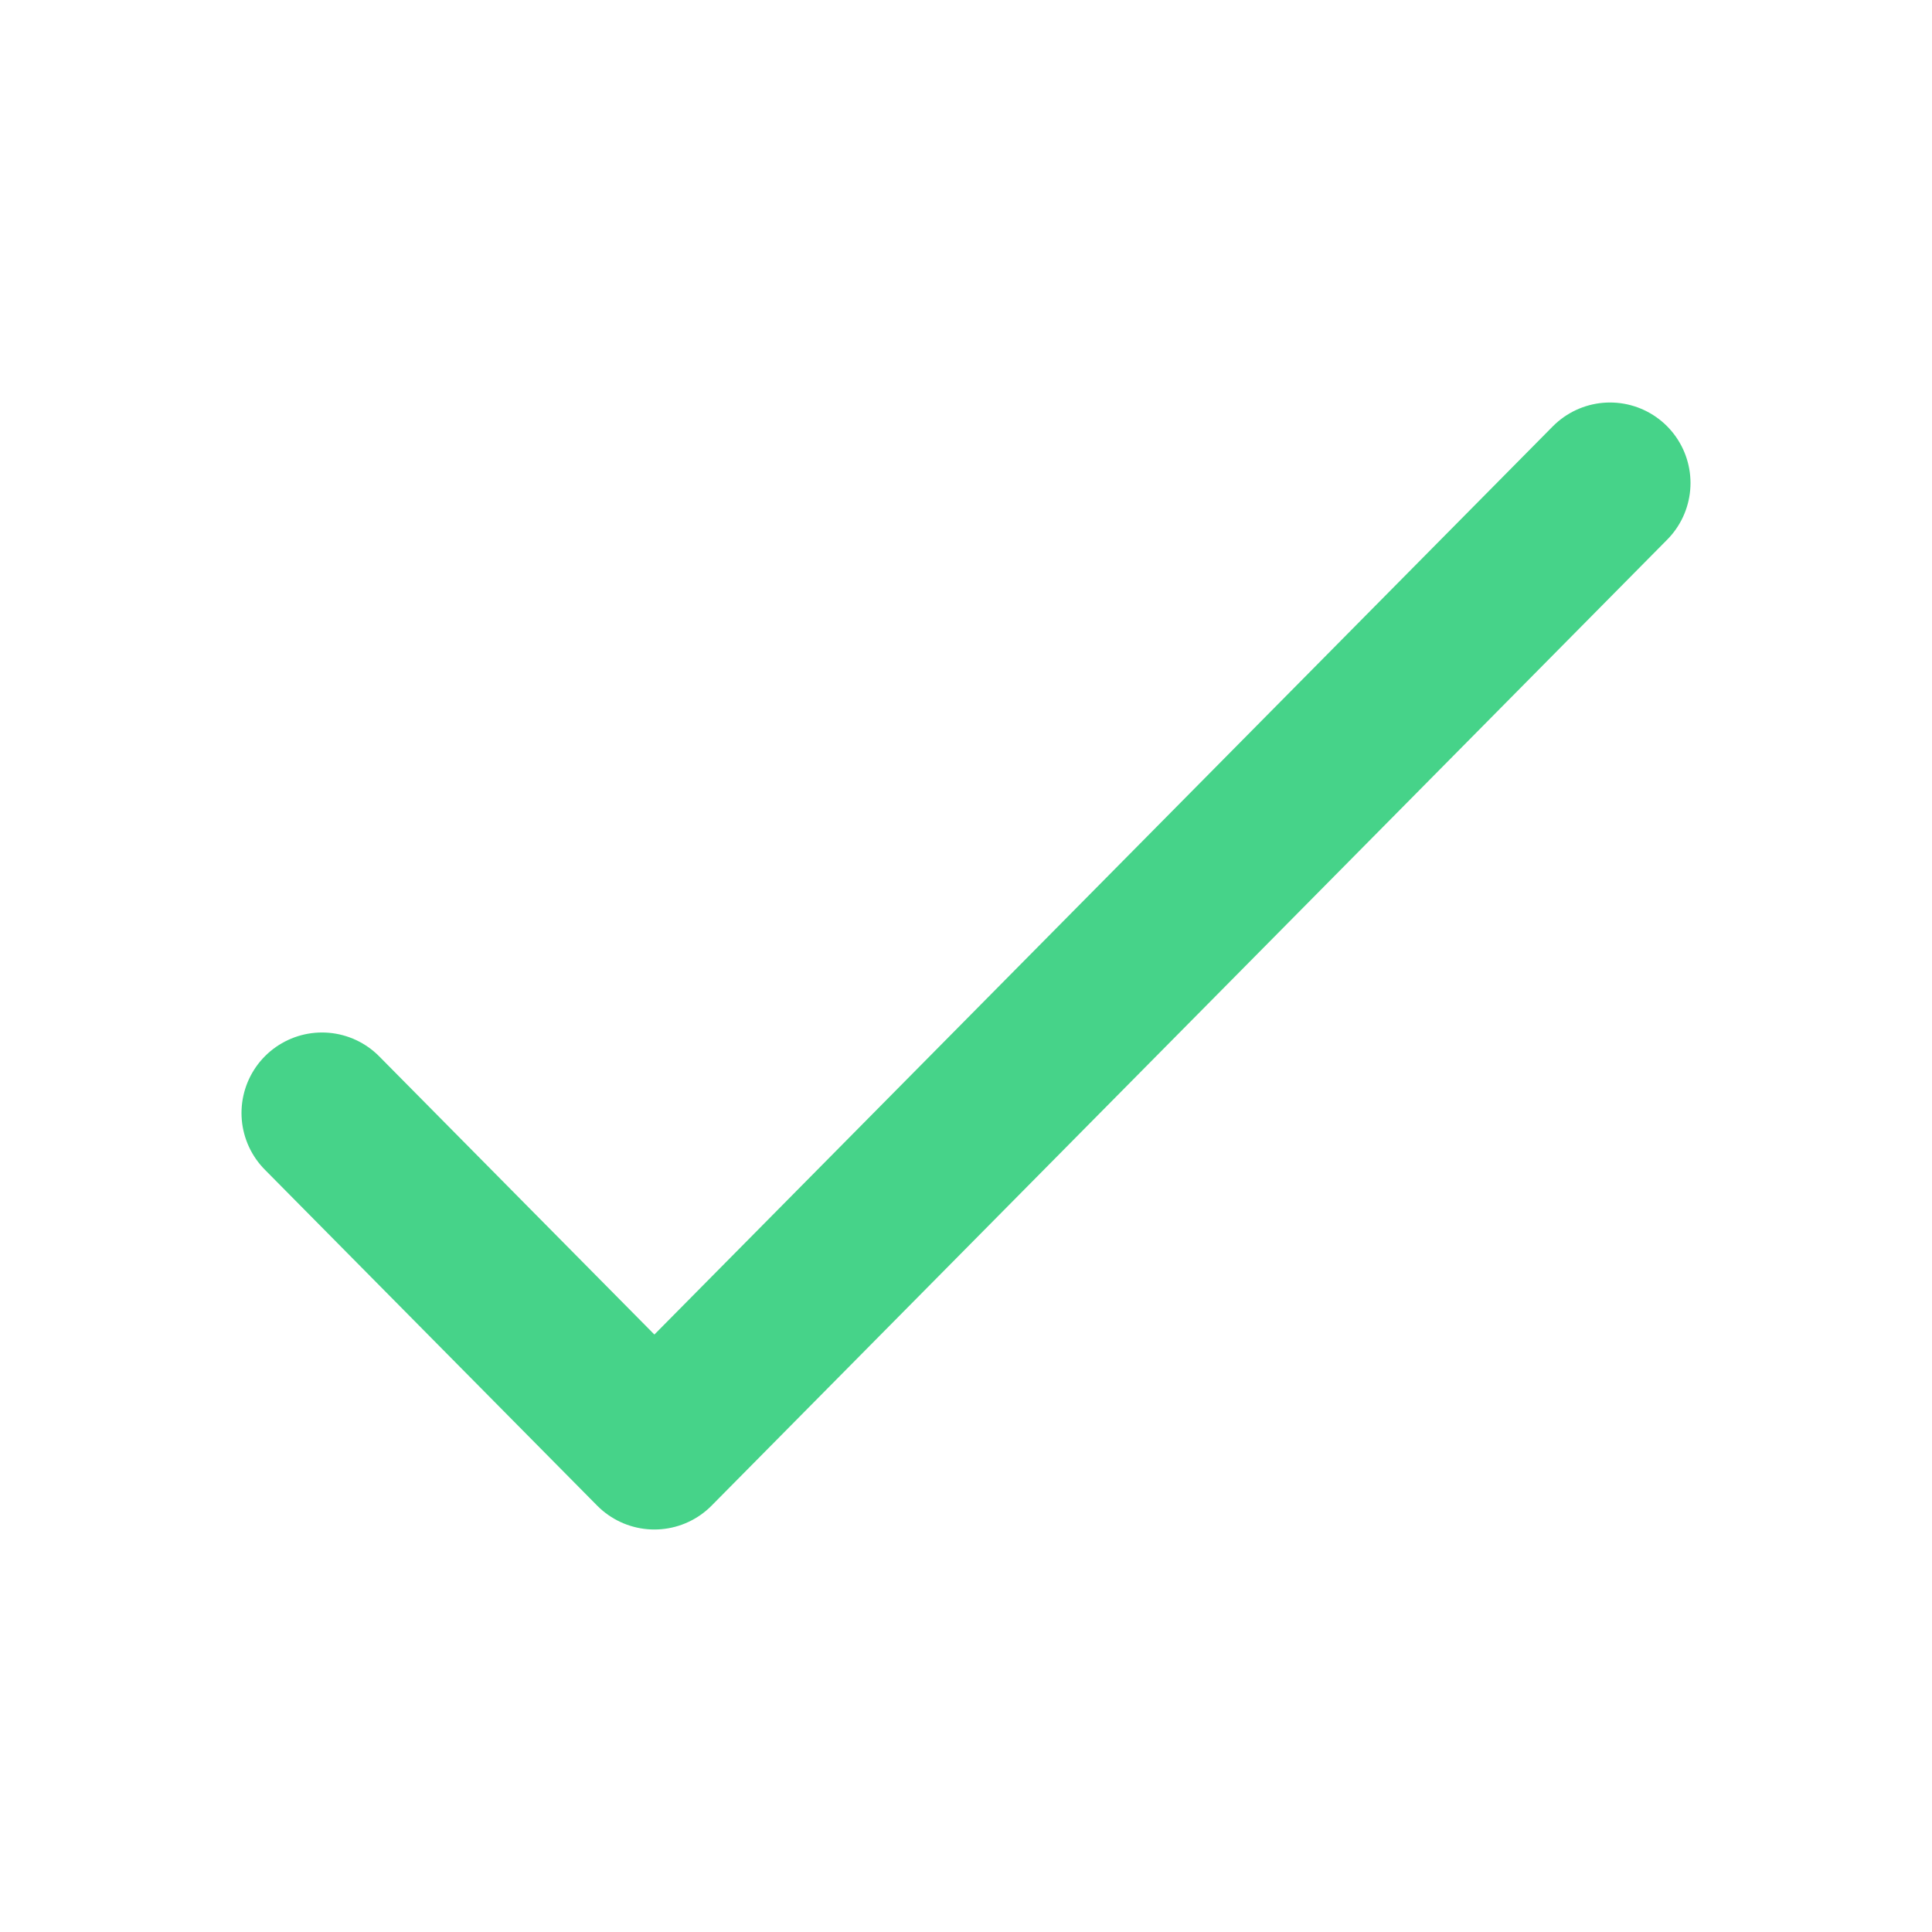 <svg width="48" height="48" viewBox="0 0 48 48" fill="none" xmlns="http://www.w3.org/2000/svg">
<path d="M8 27.652L16.258 36L40 12" stroke="#46D389" stroke-width="4" stroke-linecap="round" stroke-linejoin="round"/>
</svg>
